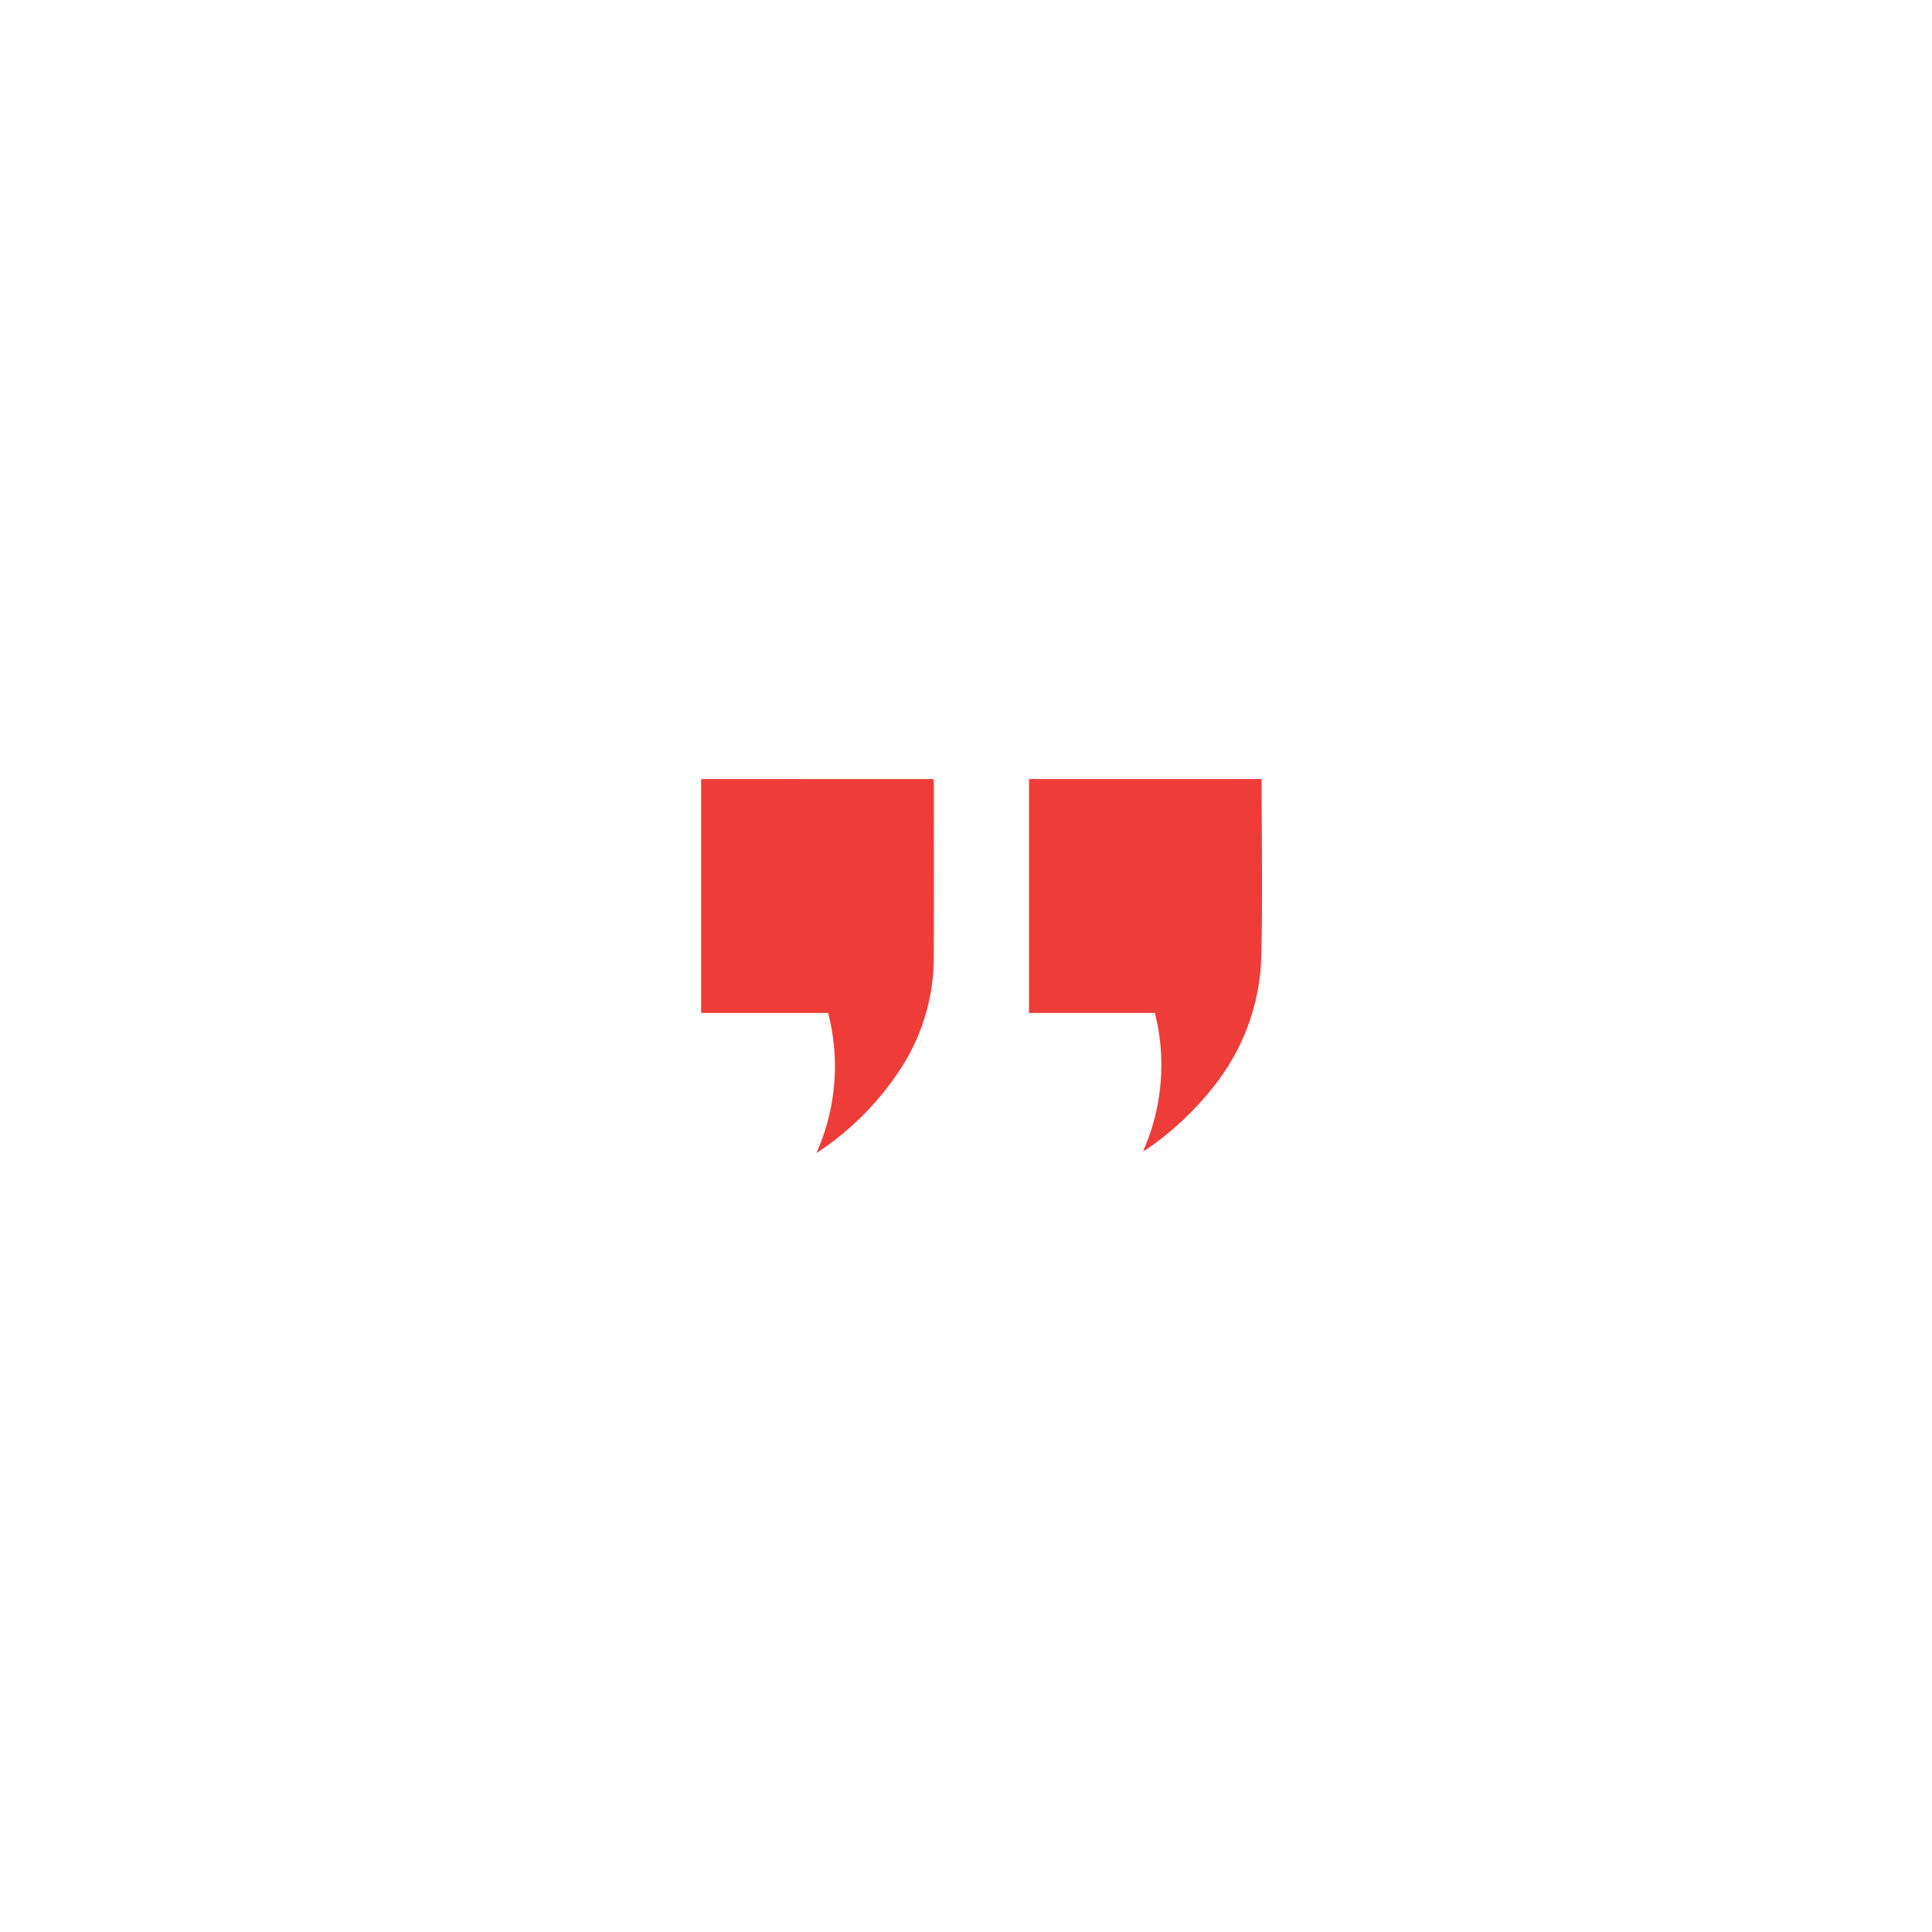 <svg xmlns="http://www.w3.org/2000/svg" xmlns:xlink="http://www.w3.org/1999/xlink" width="124" height="124" viewBox="0 0 124 124"><defs><filter id="a" x="0" y="0" width="124" height="124" filterUnits="userSpaceOnUse"><feOffset dy="2" input="SourceAlpha"/><feGaussianBlur stdDeviation="3" result="b"/><feFlood flood-color="#1a125a" flood-opacity="0.337"/><feComposite operator="in" in2="b"/><feComposite in="SourceGraphic"/></filter></defs><g transform="translate(9 7)"><g transform="matrix(1, 0, 0, 1, -9, -7)" filter="url(#a)"><circle cx="53" cy="53" r="53" transform="translate(9 7)" fill="#fff"/></g><g transform="translate(36 43)"><path d="M0,0V15.016H8.149A13.608,13.608,0,0,1,7.4,24c.111-.068.16-.1.206-.127a18.624,18.624,0,0,0,5.007-4.991,13.094,13.094,0,0,0,2.316-7.253c.019-3.8.006-7.6.006-11.4,0-.07-.01-.139-.017-.225Z" fill="#ee3c39"/><path d="M14.93,0H0V15.012H8.08A13.66,13.66,0,0,1,7.316,23.9c.134-.079.194-.11.249-.148a19.394,19.394,0,0,0,4.579-4.4,13.9,13.9,0,0,0,2.764-8.067C15,7.633,14.93,3.972,14.93.312Z" transform="translate(21.044 0.001)" fill="#ee3c39"/></g></g></svg>